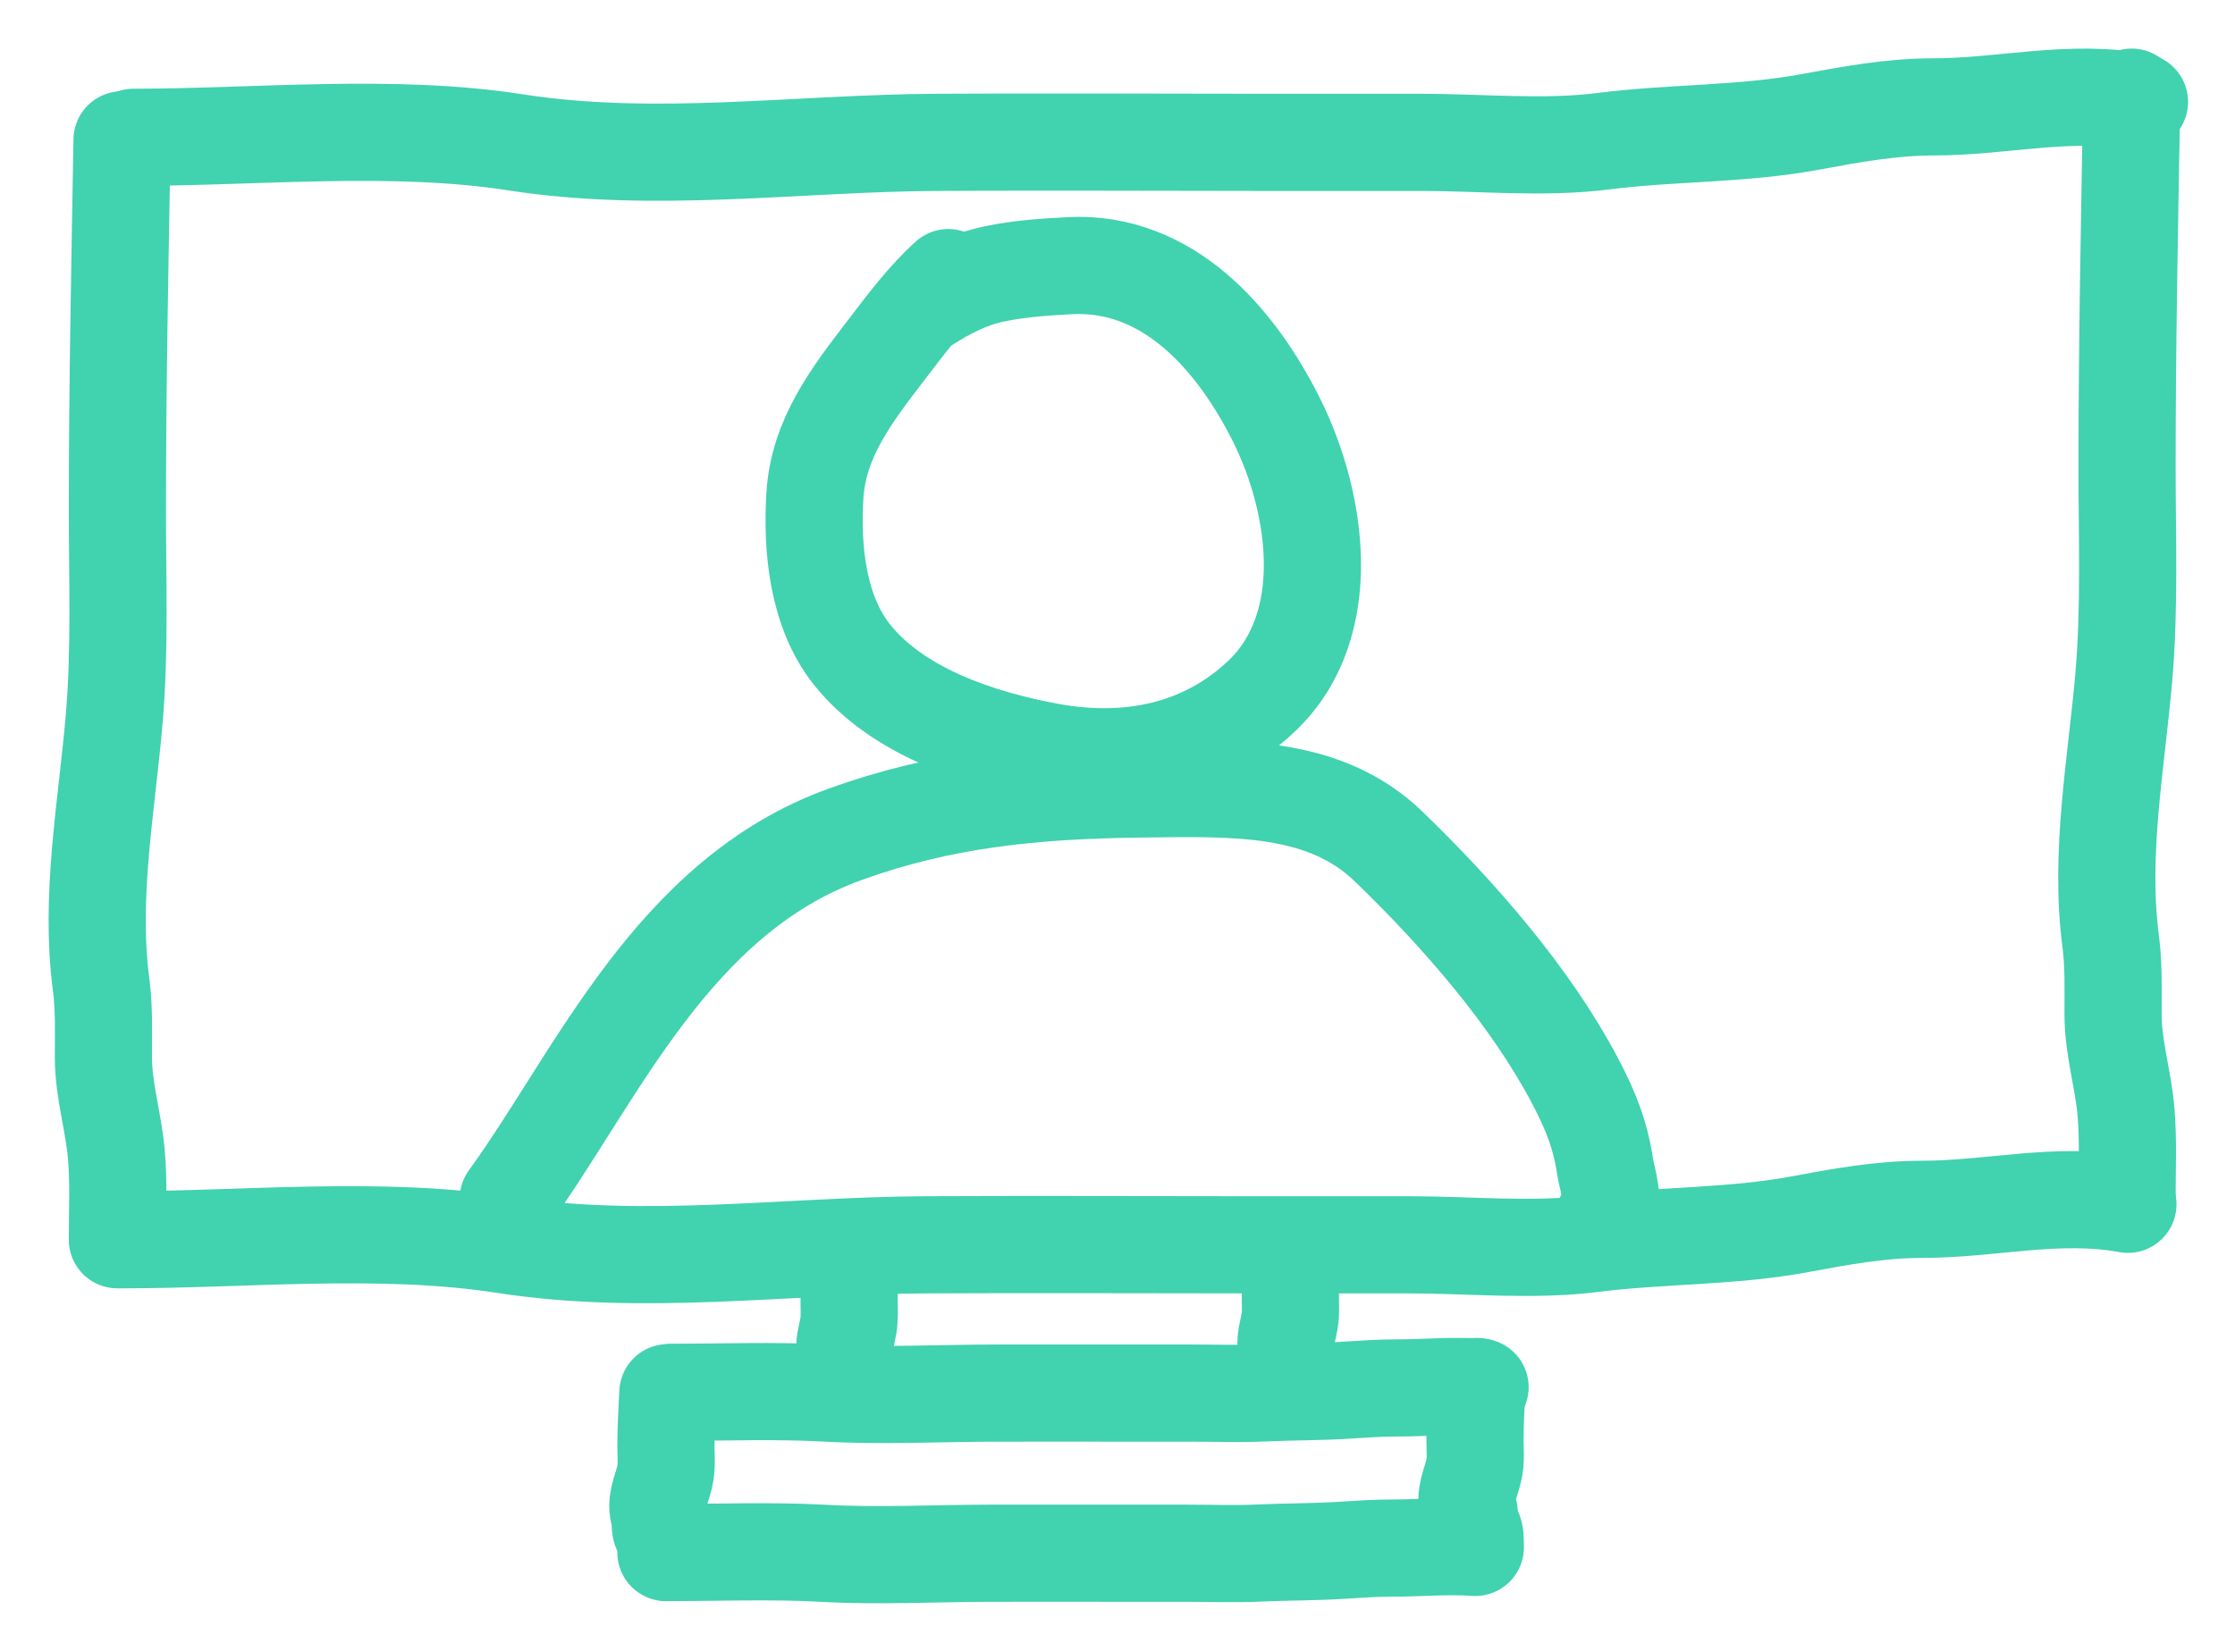 <?xml version="1.0" encoding="UTF-8"?> <svg xmlns="http://www.w3.org/2000/svg" width="23" height="17" viewBox="0 0 23 17" fill="none"><path d="M5.23 12.338C6.138 11.087 6.914 9.23 8.698 8.586C9.697 8.225 10.645 8.133 11.732 8.12C12.706 8.108 13.629 8.073 14.289 8.711C15.026 9.422 15.757 10.268 16.205 11.117C16.372 11.433 16.47 11.681 16.521 12.024C16.532 12.098 16.641 12.449 16.521 12.502" stroke="#41D2AF" stroke-linecap="round"></path><path d="M9.759 2.857C9.519 3.073 9.311 3.353 9.119 3.604C8.764 4.067 8.423 4.508 8.386 5.099C8.352 5.644 8.414 6.293 8.767 6.736C9.235 7.324 10.083 7.605 10.808 7.737C11.597 7.88 12.377 7.736 12.981 7.166C13.752 6.437 13.557 5.167 13.138 4.326C12.724 3.495 12.024 2.683 11.01 2.734C10.735 2.748 10.399 2.771 10.131 2.844C9.899 2.906 9.661 3.039 9.45 3.182" stroke="#41D2AF" stroke-linecap="round"></path><path d="M1.256 1.439C1.234 2.708 1.208 3.977 1.208 5.247C1.208 5.96 1.236 6.681 1.176 7.391C1.099 8.291 0.921 9.22 1.04 10.127C1.073 10.375 1.064 10.625 1.064 10.875C1.064 11.22 1.167 11.536 1.197 11.878C1.223 12.169 1.208 12.467 1.208 12.759" stroke="#41D2AF" stroke-linecap="round"></path><path d="M21.937 1C21.915 2.269 21.889 3.539 21.889 4.808C21.889 5.521 21.917 6.242 21.857 6.953C21.78 7.852 21.601 8.781 21.721 9.689C21.753 9.937 21.745 10.186 21.745 10.436C21.745 10.782 21.848 11.098 21.878 11.439C21.903 11.73 21.889 12.028 21.889 12.32" stroke="#41D2AF" stroke-linecap="round"></path><path d="M1.256 12.759C2.527 12.759 3.917 12.614 5.187 12.811C6.629 13.035 8.075 12.819 9.524 12.811C10.649 12.805 11.774 12.811 12.9 12.811C13.435 12.811 13.97 12.811 14.505 12.811C15.122 12.811 15.77 12.877 16.383 12.8C17.091 12.71 17.814 12.731 18.519 12.6C18.935 12.522 19.35 12.446 19.775 12.446C20.496 12.446 21.171 12.262 21.898 12.394" stroke="#41D2AF" stroke-linecap="round"></path><path d="M1.375 1.413C2.646 1.413 4.036 1.268 5.306 1.465C6.748 1.689 8.194 1.473 9.643 1.465C10.768 1.458 11.894 1.465 13.019 1.465C13.554 1.465 14.089 1.465 14.625 1.465C15.241 1.465 15.889 1.531 16.502 1.453C17.21 1.363 17.933 1.385 18.638 1.253C19.055 1.176 19.469 1.1 19.895 1.1C20.616 1.1 21.29 0.916 22.017 1.048" stroke="#41D2AF" stroke-linecap="round"></path><path d="M8.749 12.972C8.744 13.115 8.738 13.258 8.738 13.401C8.738 13.481 8.744 13.562 8.731 13.642C8.714 13.743 8.675 13.848 8.701 13.95C8.708 13.978 8.706 14.006 8.706 14.034C8.706 14.073 8.729 14.109 8.736 14.147C8.741 14.18 8.738 14.213 8.738 14.246" stroke="#41D2AF" stroke-linecap="round"></path><path d="M13.29 12.922C13.285 13.065 13.279 13.208 13.279 13.351C13.279 13.431 13.285 13.513 13.272 13.593C13.255 13.694 13.216 13.798 13.242 13.901C13.249 13.928 13.247 13.957 13.247 13.985C13.247 14.024 13.27 14.059 13.277 14.098C13.282 14.13 13.279 14.164 13.279 14.197" stroke="#41D2AF" stroke-linecap="round"></path><path d="M6.873 14.333C6.864 14.517 6.853 14.702 6.853 14.886C6.853 14.99 6.865 15.095 6.84 15.198C6.81 15.328 6.738 15.463 6.786 15.595C6.799 15.631 6.795 15.668 6.795 15.704C6.795 15.754 6.837 15.8 6.849 15.85C6.859 15.892 6.853 15.935 6.853 15.978" stroke="#41D2AF" stroke-linecap="round"></path><path d="M15.199 14.269C15.19 14.454 15.179 14.638 15.179 14.822C15.179 14.926 15.191 15.031 15.166 15.134C15.136 15.265 15.064 15.4 15.112 15.531C15.125 15.568 15.121 15.604 15.121 15.64C15.121 15.69 15.163 15.736 15.175 15.786C15.185 15.828 15.179 15.871 15.179 15.914" stroke="#41D2AF" stroke-linecap="round"></path><path d="M6.872 15.978C7.384 15.978 7.943 15.957 8.455 15.985C9.035 16.018 9.617 15.986 10.2 15.985C10.654 15.984 11.107 15.985 11.56 15.985C11.775 15.985 11.991 15.985 12.206 15.985C12.454 15.985 12.715 15.995 12.962 15.983C13.247 15.97 13.538 15.973 13.822 15.954C13.99 15.943 14.157 15.932 14.328 15.932C14.618 15.932 14.89 15.905 15.182 15.925" stroke="#41D2AF" stroke-linecap="round"></path><path d="M6.921 14.329C7.433 14.329 7.992 14.308 8.504 14.337C9.084 14.369 9.666 14.338 10.249 14.337C10.702 14.336 11.156 14.337 11.609 14.337C11.824 14.337 12.04 14.337 12.255 14.337C12.503 14.337 12.764 14.346 13.011 14.335C13.296 14.322 13.587 14.325 13.871 14.306C14.039 14.295 14.205 14.284 14.377 14.284C14.667 14.284 14.938 14.257 15.231 14.276" stroke="#41D2AF" stroke-linecap="round"></path></svg> 